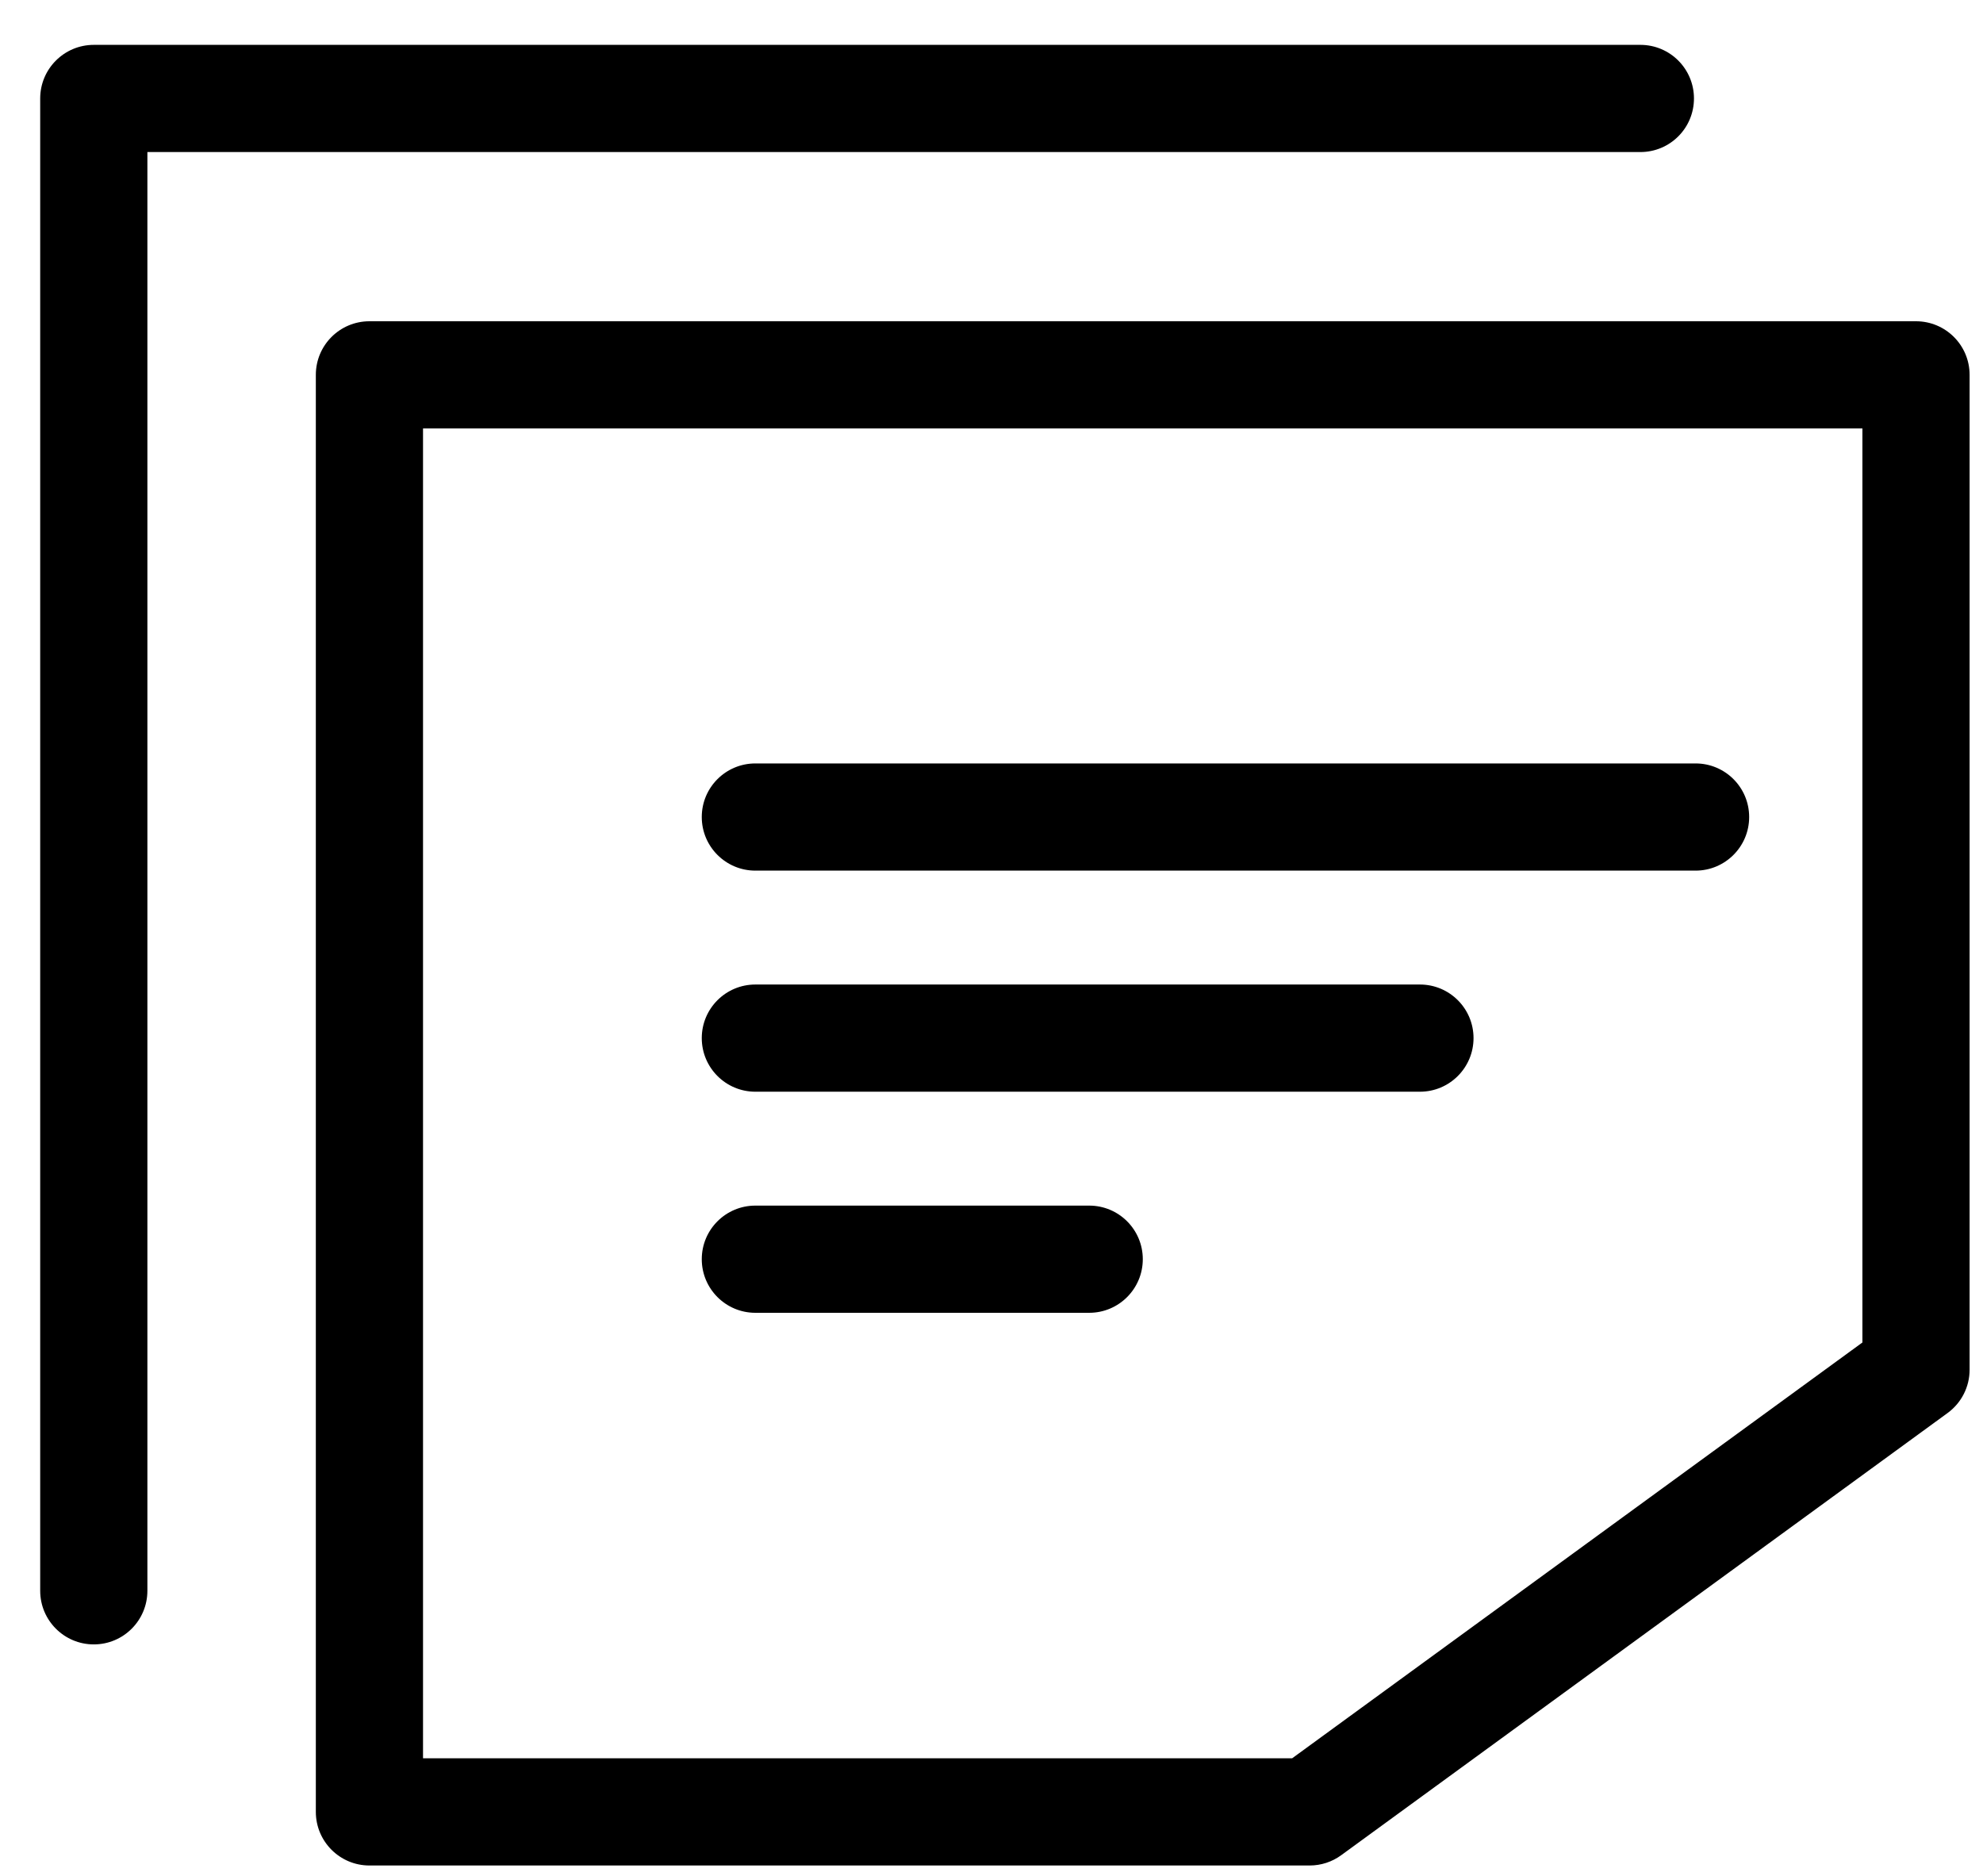 <svg xmlns="http://www.w3.org/2000/svg" fill="none" viewBox="0 0 37 35" height="35" width="37">
<path fill="black" d="M1.75 1.837V0.837C1.198 0.837 0.75 1.285 0.75 1.837L1.75 1.837ZM0.75 29.681C0.75 30.233 1.198 30.681 1.75 30.681C2.303 30.681 2.75 30.233 2.75 29.681H0.75ZM30.607 2.837C31.16 2.837 31.607 2.39 31.607 1.837C31.607 1.285 31.16 0.837 30.607 0.837V2.837ZM6.893 6.994V5.994C6.341 5.994 5.893 6.441 5.893 6.994H6.893ZM6.893 33.806H5.893C5.893 34.358 6.341 34.806 6.893 34.806V33.806ZM35.75 6.994H36.75C36.75 6.441 36.302 5.994 35.75 5.994V6.994ZM35.75 25.556L36.339 26.364C36.597 26.176 36.75 25.876 36.75 25.556H35.75ZM24.436 33.806V34.806C24.648 34.806 24.854 34.739 25.025 34.614L24.436 33.806ZM14.094 14.244C13.542 14.244 13.094 14.691 13.094 15.244C13.094 15.796 13.542 16.244 14.094 16.244V14.244ZM31.637 16.244C32.189 16.244 32.637 15.796 32.637 15.244C32.637 14.691 32.189 14.244 31.637 14.244V16.244ZM14.094 18.369C13.542 18.369 13.094 18.816 13.094 19.369C13.094 19.921 13.542 20.369 14.094 20.369V18.369ZM26.494 20.369C27.046 20.369 27.494 19.921 27.494 19.369C27.494 18.816 27.046 18.369 26.494 18.369V20.369ZM14.094 22.494C13.542 22.494 13.094 22.941 13.094 23.494C13.094 24.046 13.542 24.494 14.094 24.494V22.494ZM20.323 24.494C20.875 24.494 21.323 24.046 21.323 23.494C21.323 22.941 20.875 22.494 20.323 22.494V24.494ZM0.75 1.837V29.681H2.75V1.837L0.75 1.837ZM1.75 2.837L30.607 2.837V0.837L1.75 0.837V2.837ZM5.893 6.994L5.893 33.806H7.893L7.893 6.994H5.893ZM34.75 6.994V25.556H36.75V6.994H34.75ZM6.893 7.994L35.75 7.994V5.994L6.893 5.994V7.994ZM6.893 34.806H24.436V32.806H6.893V34.806ZM25.025 34.614L36.339 26.364L35.161 24.748L23.846 32.998L25.025 34.614ZM14.094 16.244H31.637V14.244L14.094 14.244V16.244ZM14.094 20.369H26.494V18.369H14.094V20.369ZM14.094 24.494H20.323V22.494H14.094V24.494Z"></path>
</svg>
